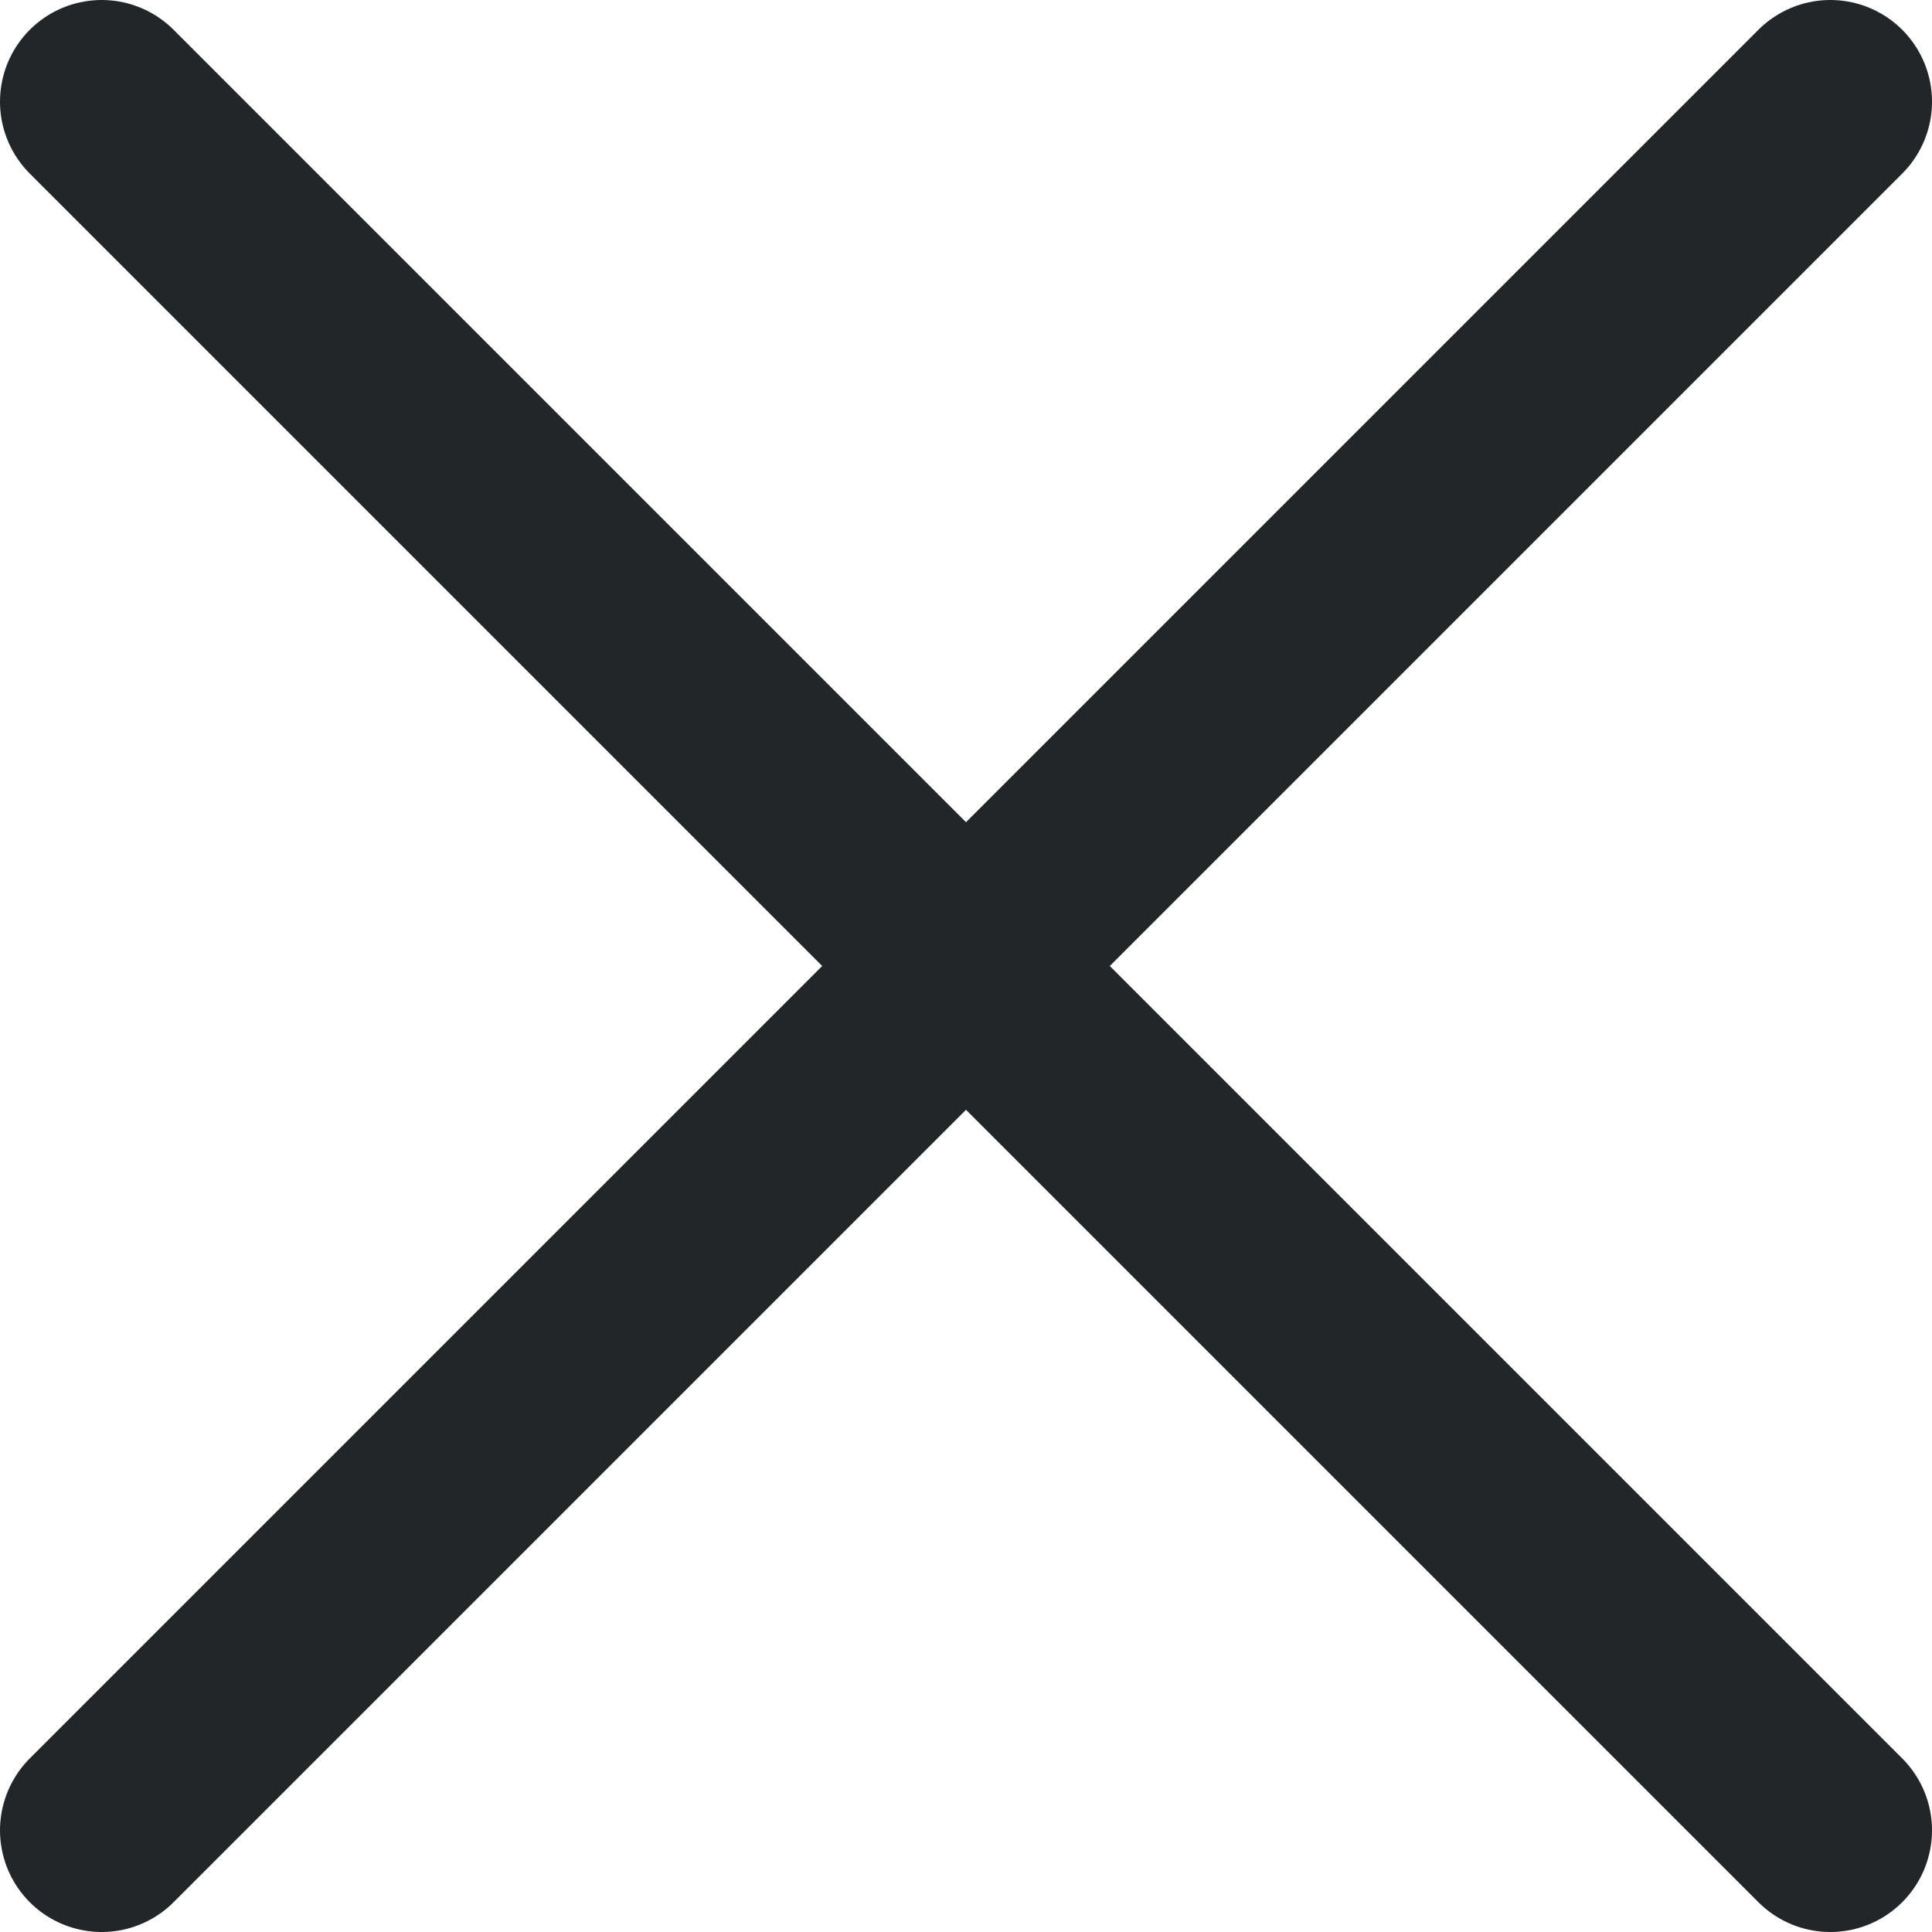 <svg xmlns="http://www.w3.org/2000/svg" width="19" height="19" viewBox="0 0 19 19" fill="none">
    <path d="M18 1L1 18" stroke="#222629" stroke-width="2" stroke-linecap="round"/>
    <path d="M1 1L18 18" stroke="#222629" stroke-width="2" stroke-linecap="round"/>
</svg>
